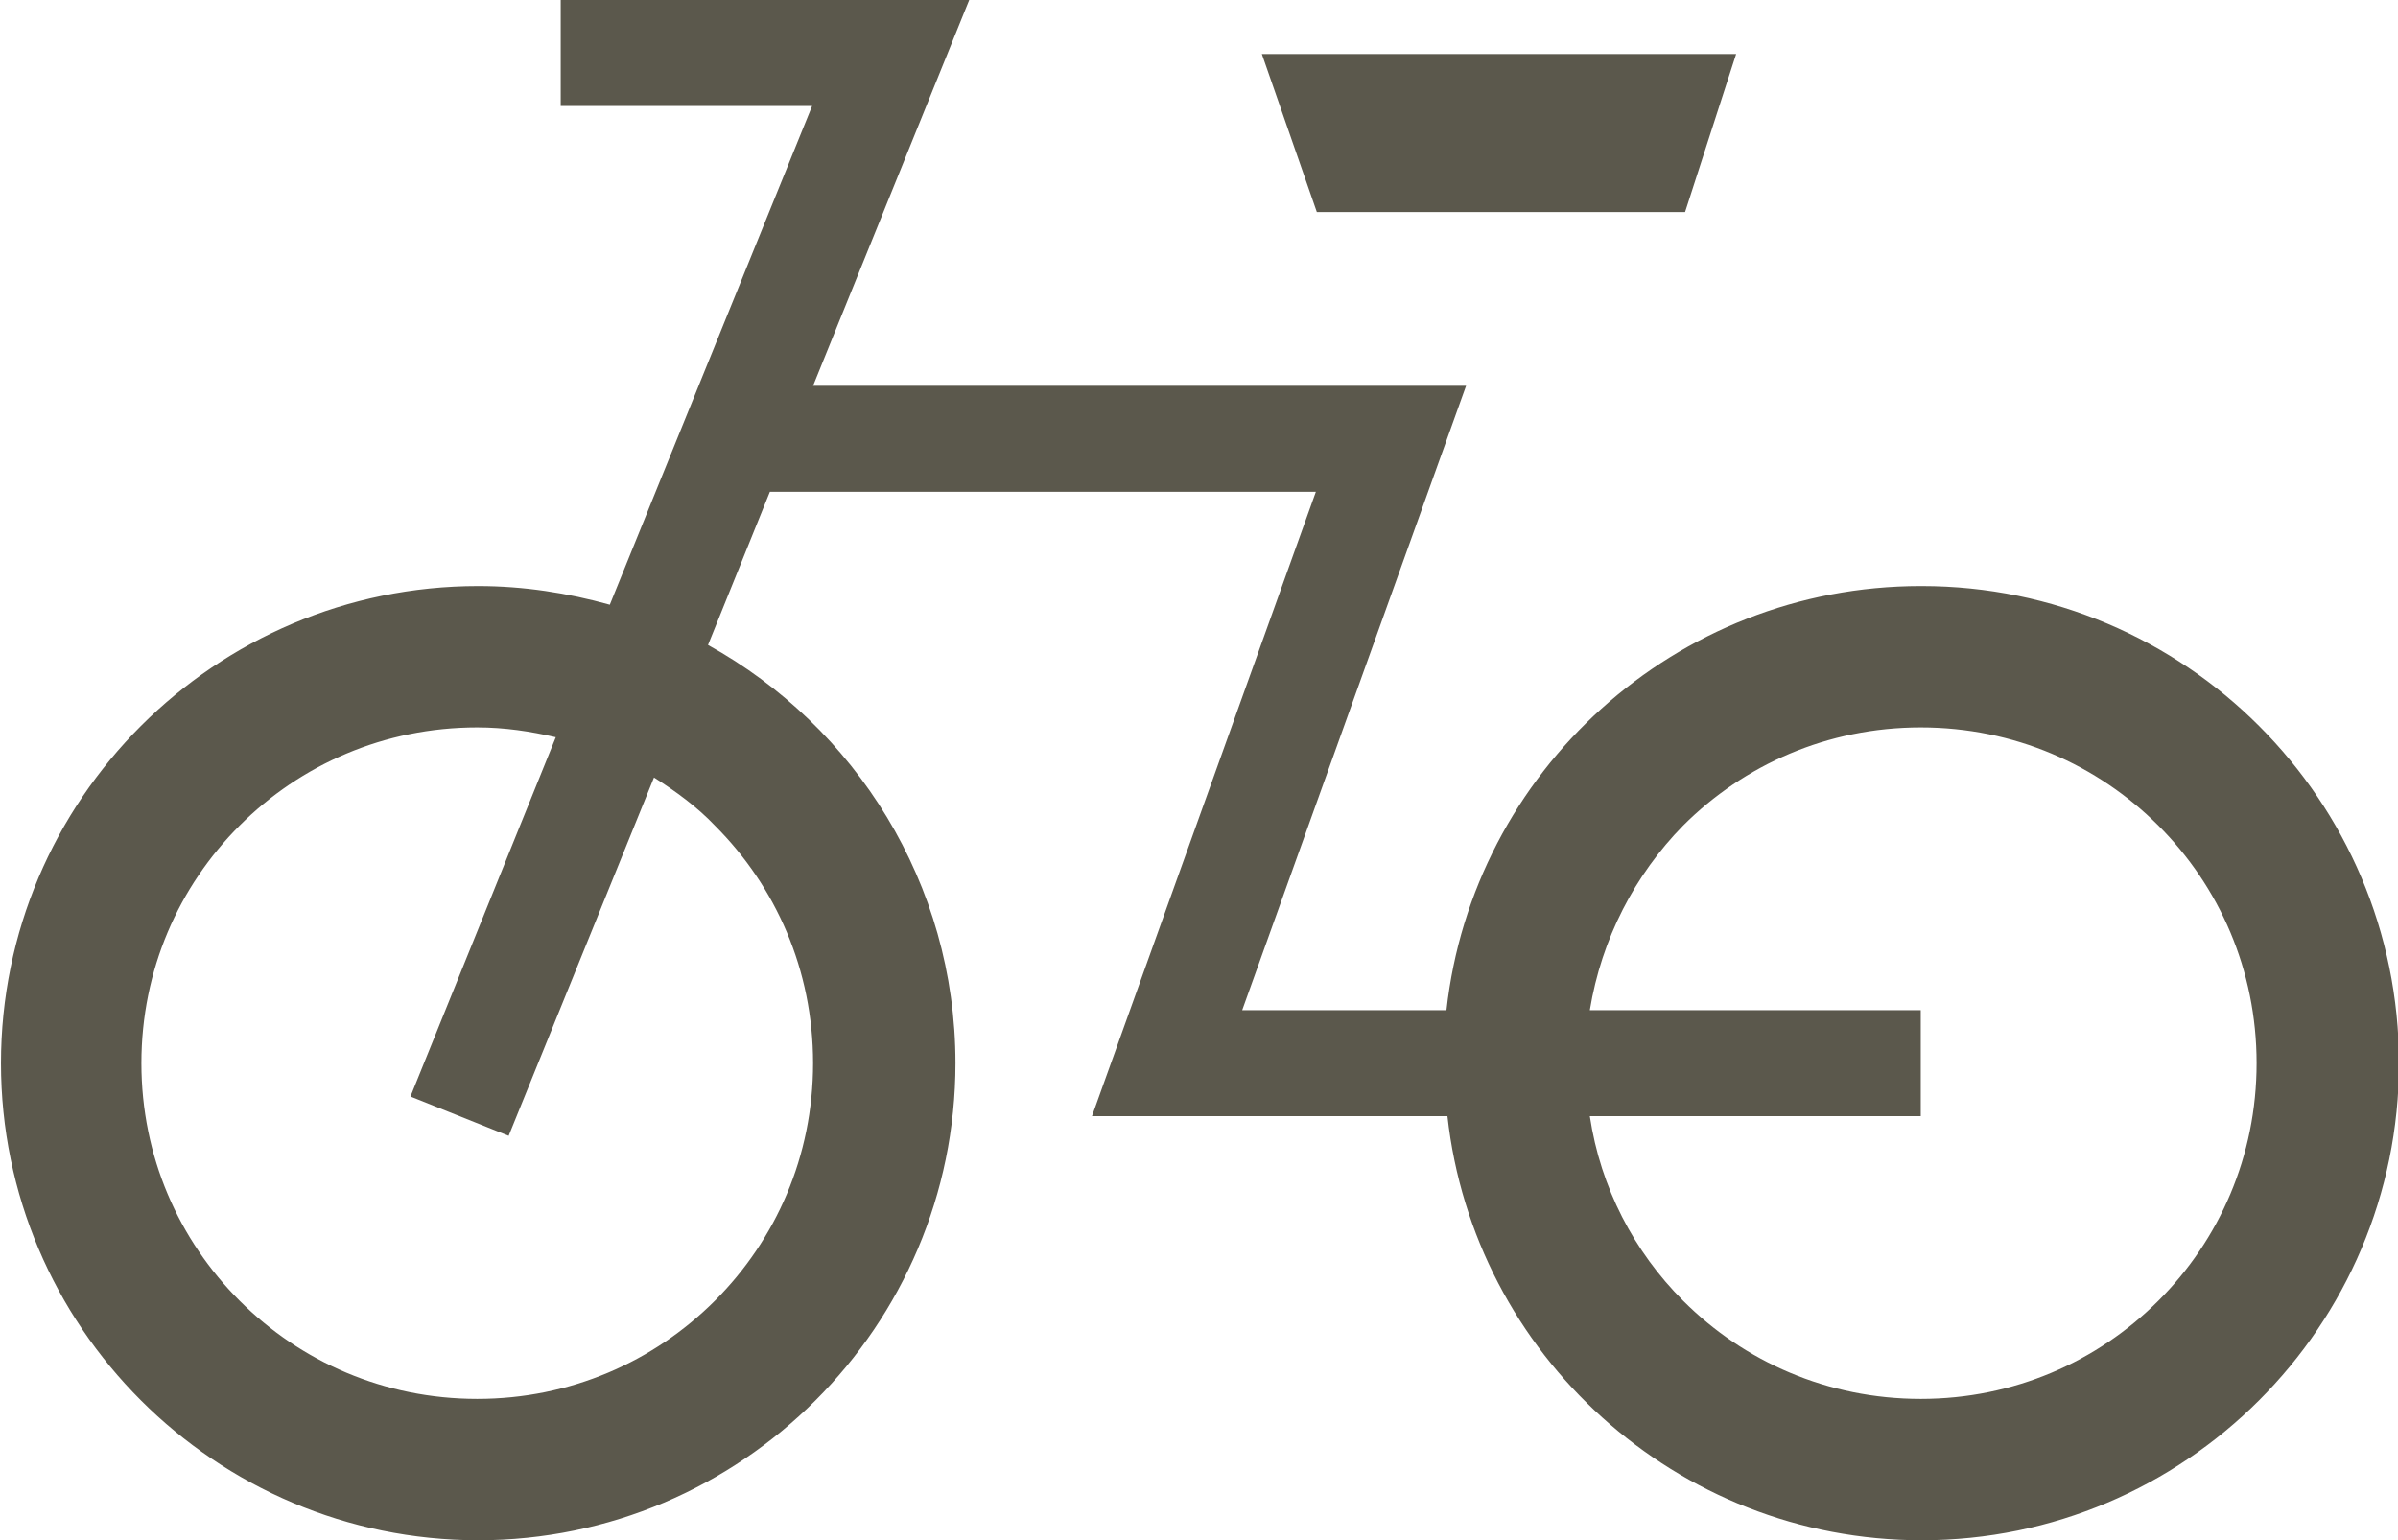 <?xml version="1.0" encoding="UTF-8"?>
<svg id="Layer_2" data-name="Layer 2" xmlns="http://www.w3.org/2000/svg" viewBox="0 0 24.42 15.69">
  <defs>
    <style>
      .cls-1 {
        fill: #5b584c;
      }
    </style>
  </defs>
  <g id="OJ">
    <g>
      <path class="cls-1" d="m19.56,5.97c-2.5,0-4.56,1.89-4.83,4.32h-2.08l2.28-6.36h-6.65l1.59-3.93h-4.16v1.08h2.56l-2.06,5.08c-.43-.12-.88-.19-1.34-.19-2.68,0-4.86,2.18-4.86,4.86,0,2.68,2.18,4.86,4.86,4.86,2.68,0,4.86-2.18,4.86-4.86,0-1.83-1.02-3.43-2.52-4.26l.63-1.56h5.56l-2.28,6.36h3.62c.27,2.43,2.33,4.32,4.83,4.32,2.68,0,4.86-2.18,4.86-4.86,0-2.68-2.18-4.86-4.86-4.86Zm-12.28,2.44c.62.62,1,1.47,1,2.42,0,.95-.38,1.8-1,2.42-.62.62-1.47,1-2.42,1-.95,0-1.8-.38-2.42-1-.62-.62-1-1.47-1-2.42,0-.95.38-1.8,1-2.42.62-.62,1.47-1,2.42-1,.28,0,.54.04.8.1l-1.48,3.66,1,.4,1.48-3.65c.22.14.44.3.62.49Zm14.7,4.84c-.62.62-1.47,1-2.42,1-.95,0-1.8-.38-2.42-1-.5-.5-.84-1.15-.95-1.88h3.37v-1.08h-3.37c.12-.73.46-1.38.95-1.88.62-.62,1.47-1,2.42-1,.95,0,1.8.38,2.42,1,.62.62,1,1.47,1,2.42,0,.95-.38,1.8-1,2.42Z"/>
      <polygon class="cls-1" points="17.16 2.16 17.68 .55 12.85 .55 13.41 2.16 17.16 2.16"/>
    </g>
  </g>
</svg>